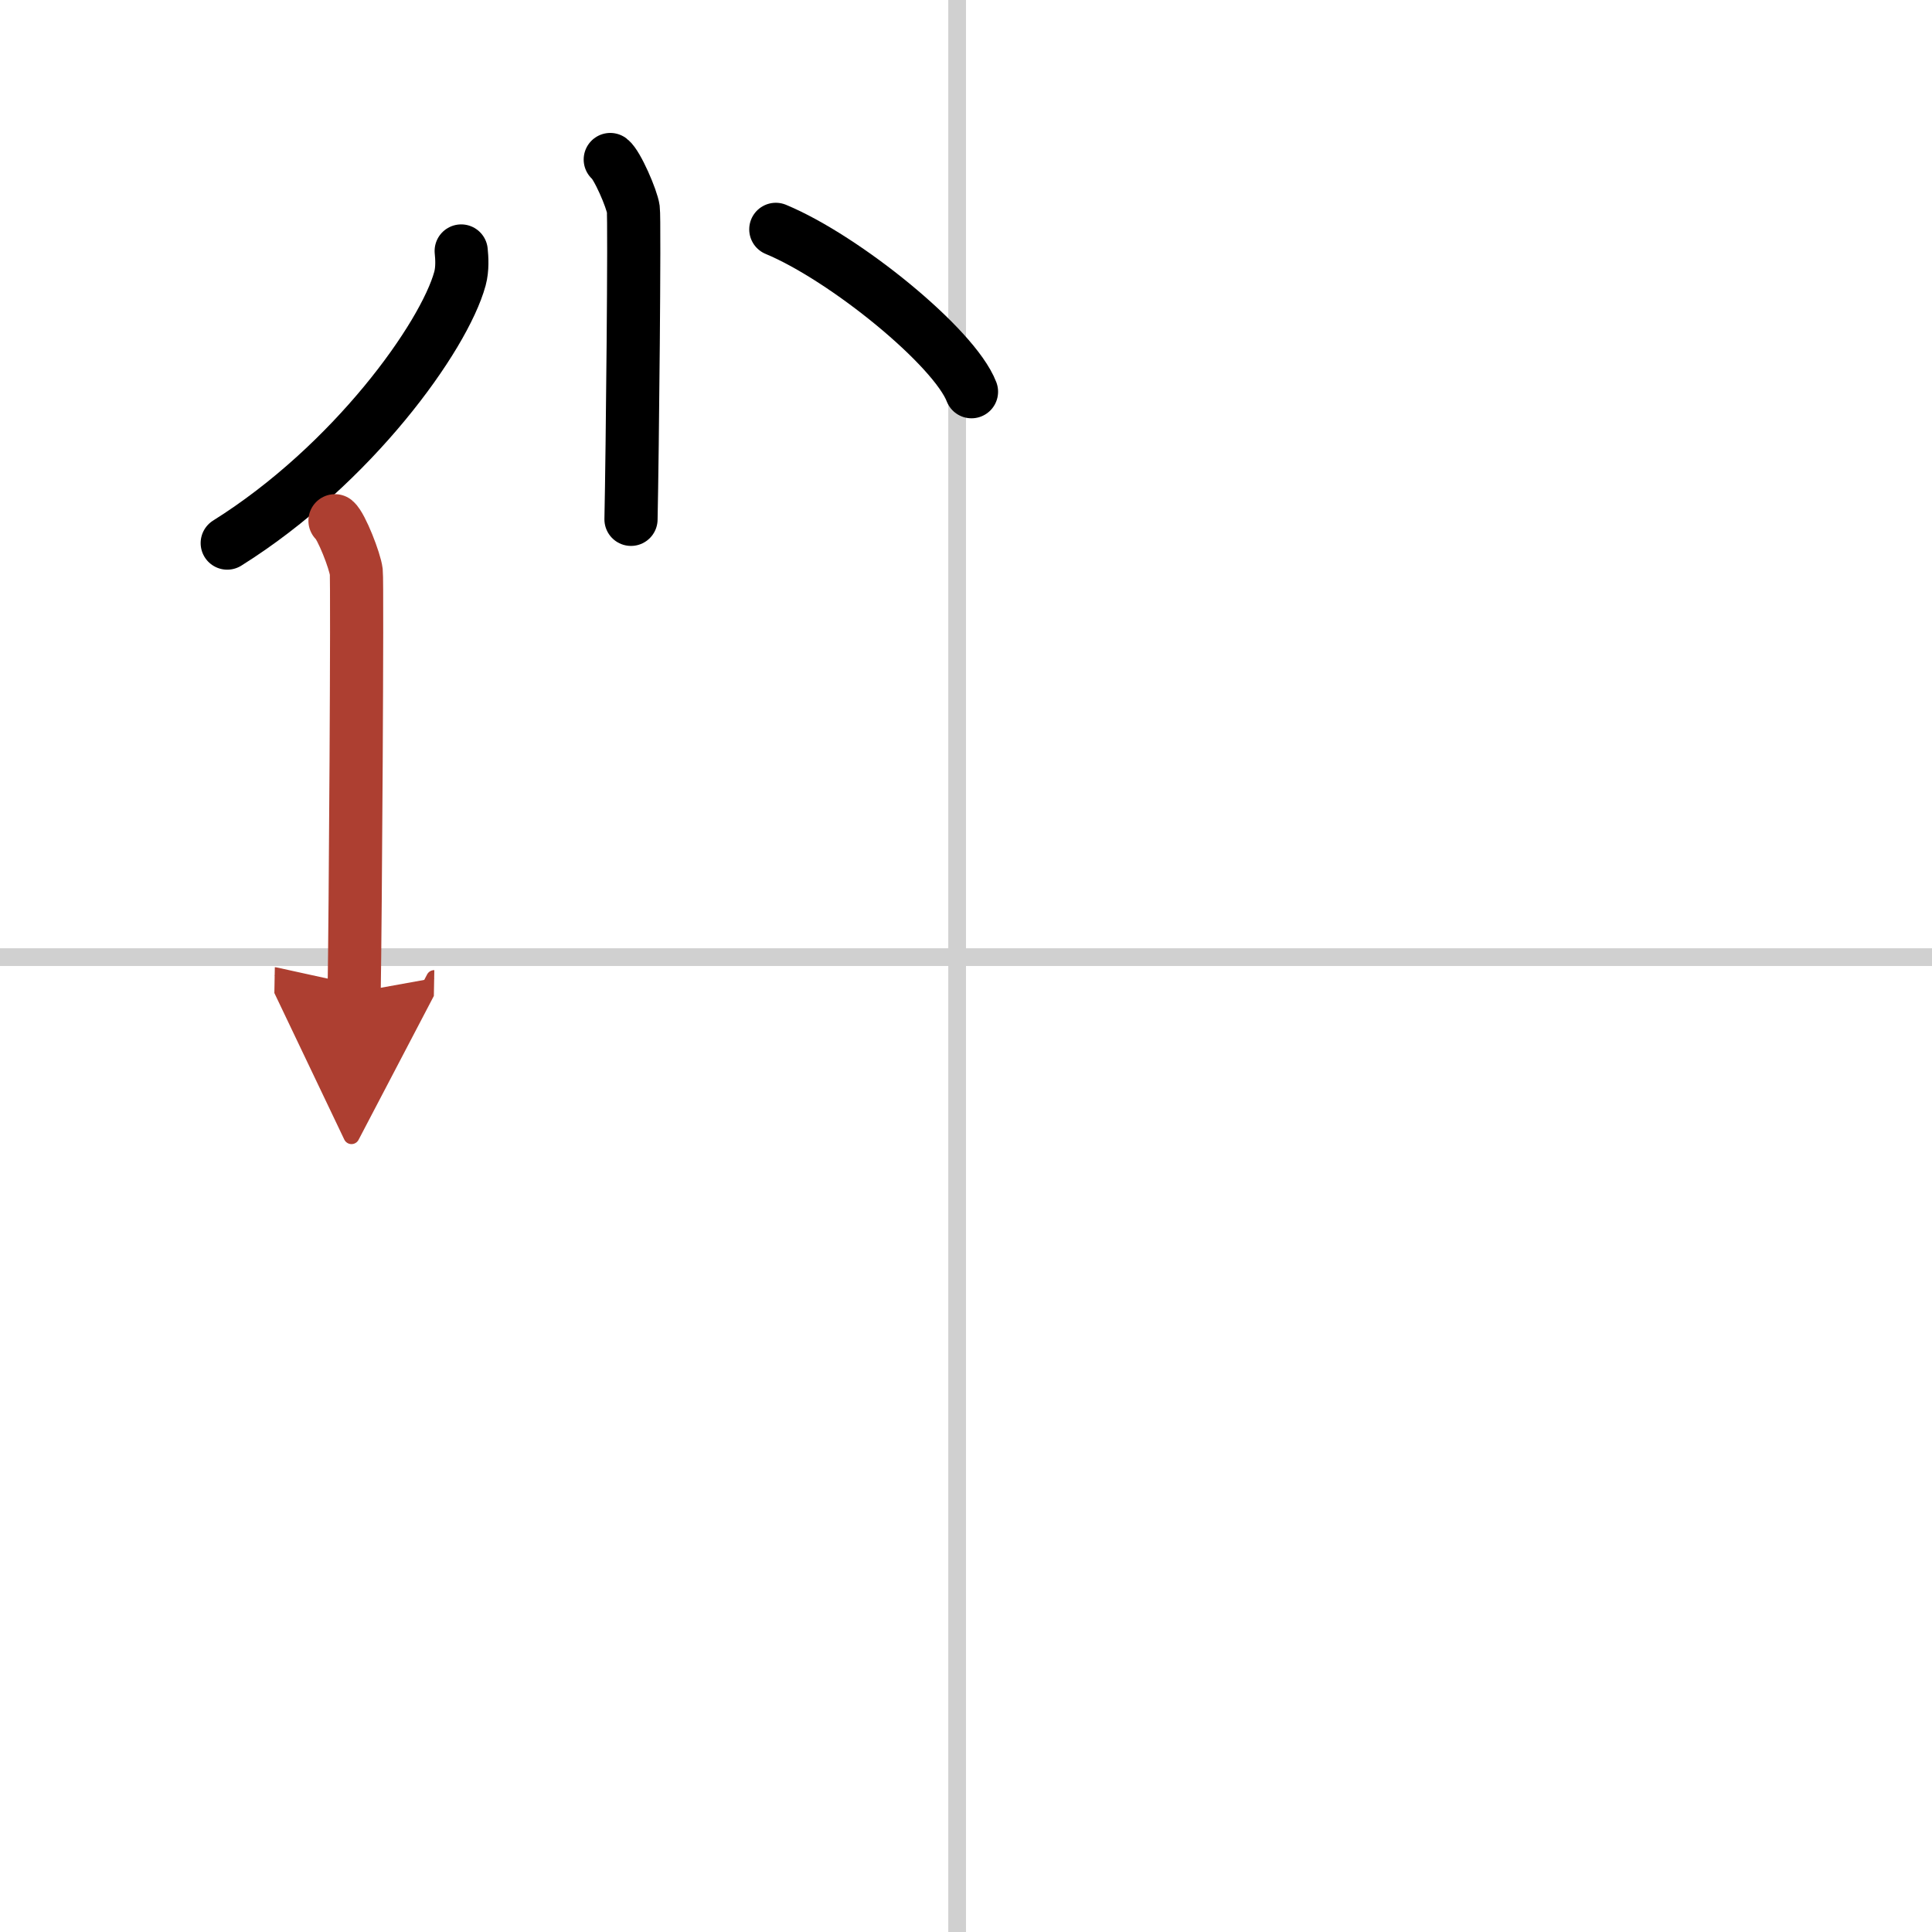 <svg width="400" height="400" viewBox="0 0 109 109" xmlns="http://www.w3.org/2000/svg"><defs><marker id="a" markerWidth="4" orient="auto" refX="1" refY="5" viewBox="0 0 10 10"><polyline points="0 0 10 5 0 10 1 5" fill="#ad3f31" stroke="#ad3f31"/></marker></defs><g fill="none" stroke="#000" stroke-linecap="round" stroke-linejoin="round" stroke-width="3"><rect width="100%" height="100%" fill="#fff" stroke="#fff"/><line x1="54" x2="54" y2="109" stroke="#d0d0d0" stroke-width="1"/><line x2="109" y1="54" y2="54" stroke="#d0d0d0" stroke-width="1"/><path d="m34.43 9c0.39 0.3 1.22 2.21 1.3 2.8s-0.05 13.8-0.13 17.5"/><path d="m26.02 14.16c0.04 0.39 0.08 1-0.07 1.56-0.9 3.29-6.07 10.5-13.13 14.92"/><path d="m43.77 12.94c3.9 1.62 10.07 6.64 11.04 9.16"/><path d="m18.9 29.38c0.36 0.3 1.13 2.27 1.2 2.88s-0.05 19.95-0.12 23.74" marker-end="url(#a)" stroke="#ad3f31"/></g></svg>
